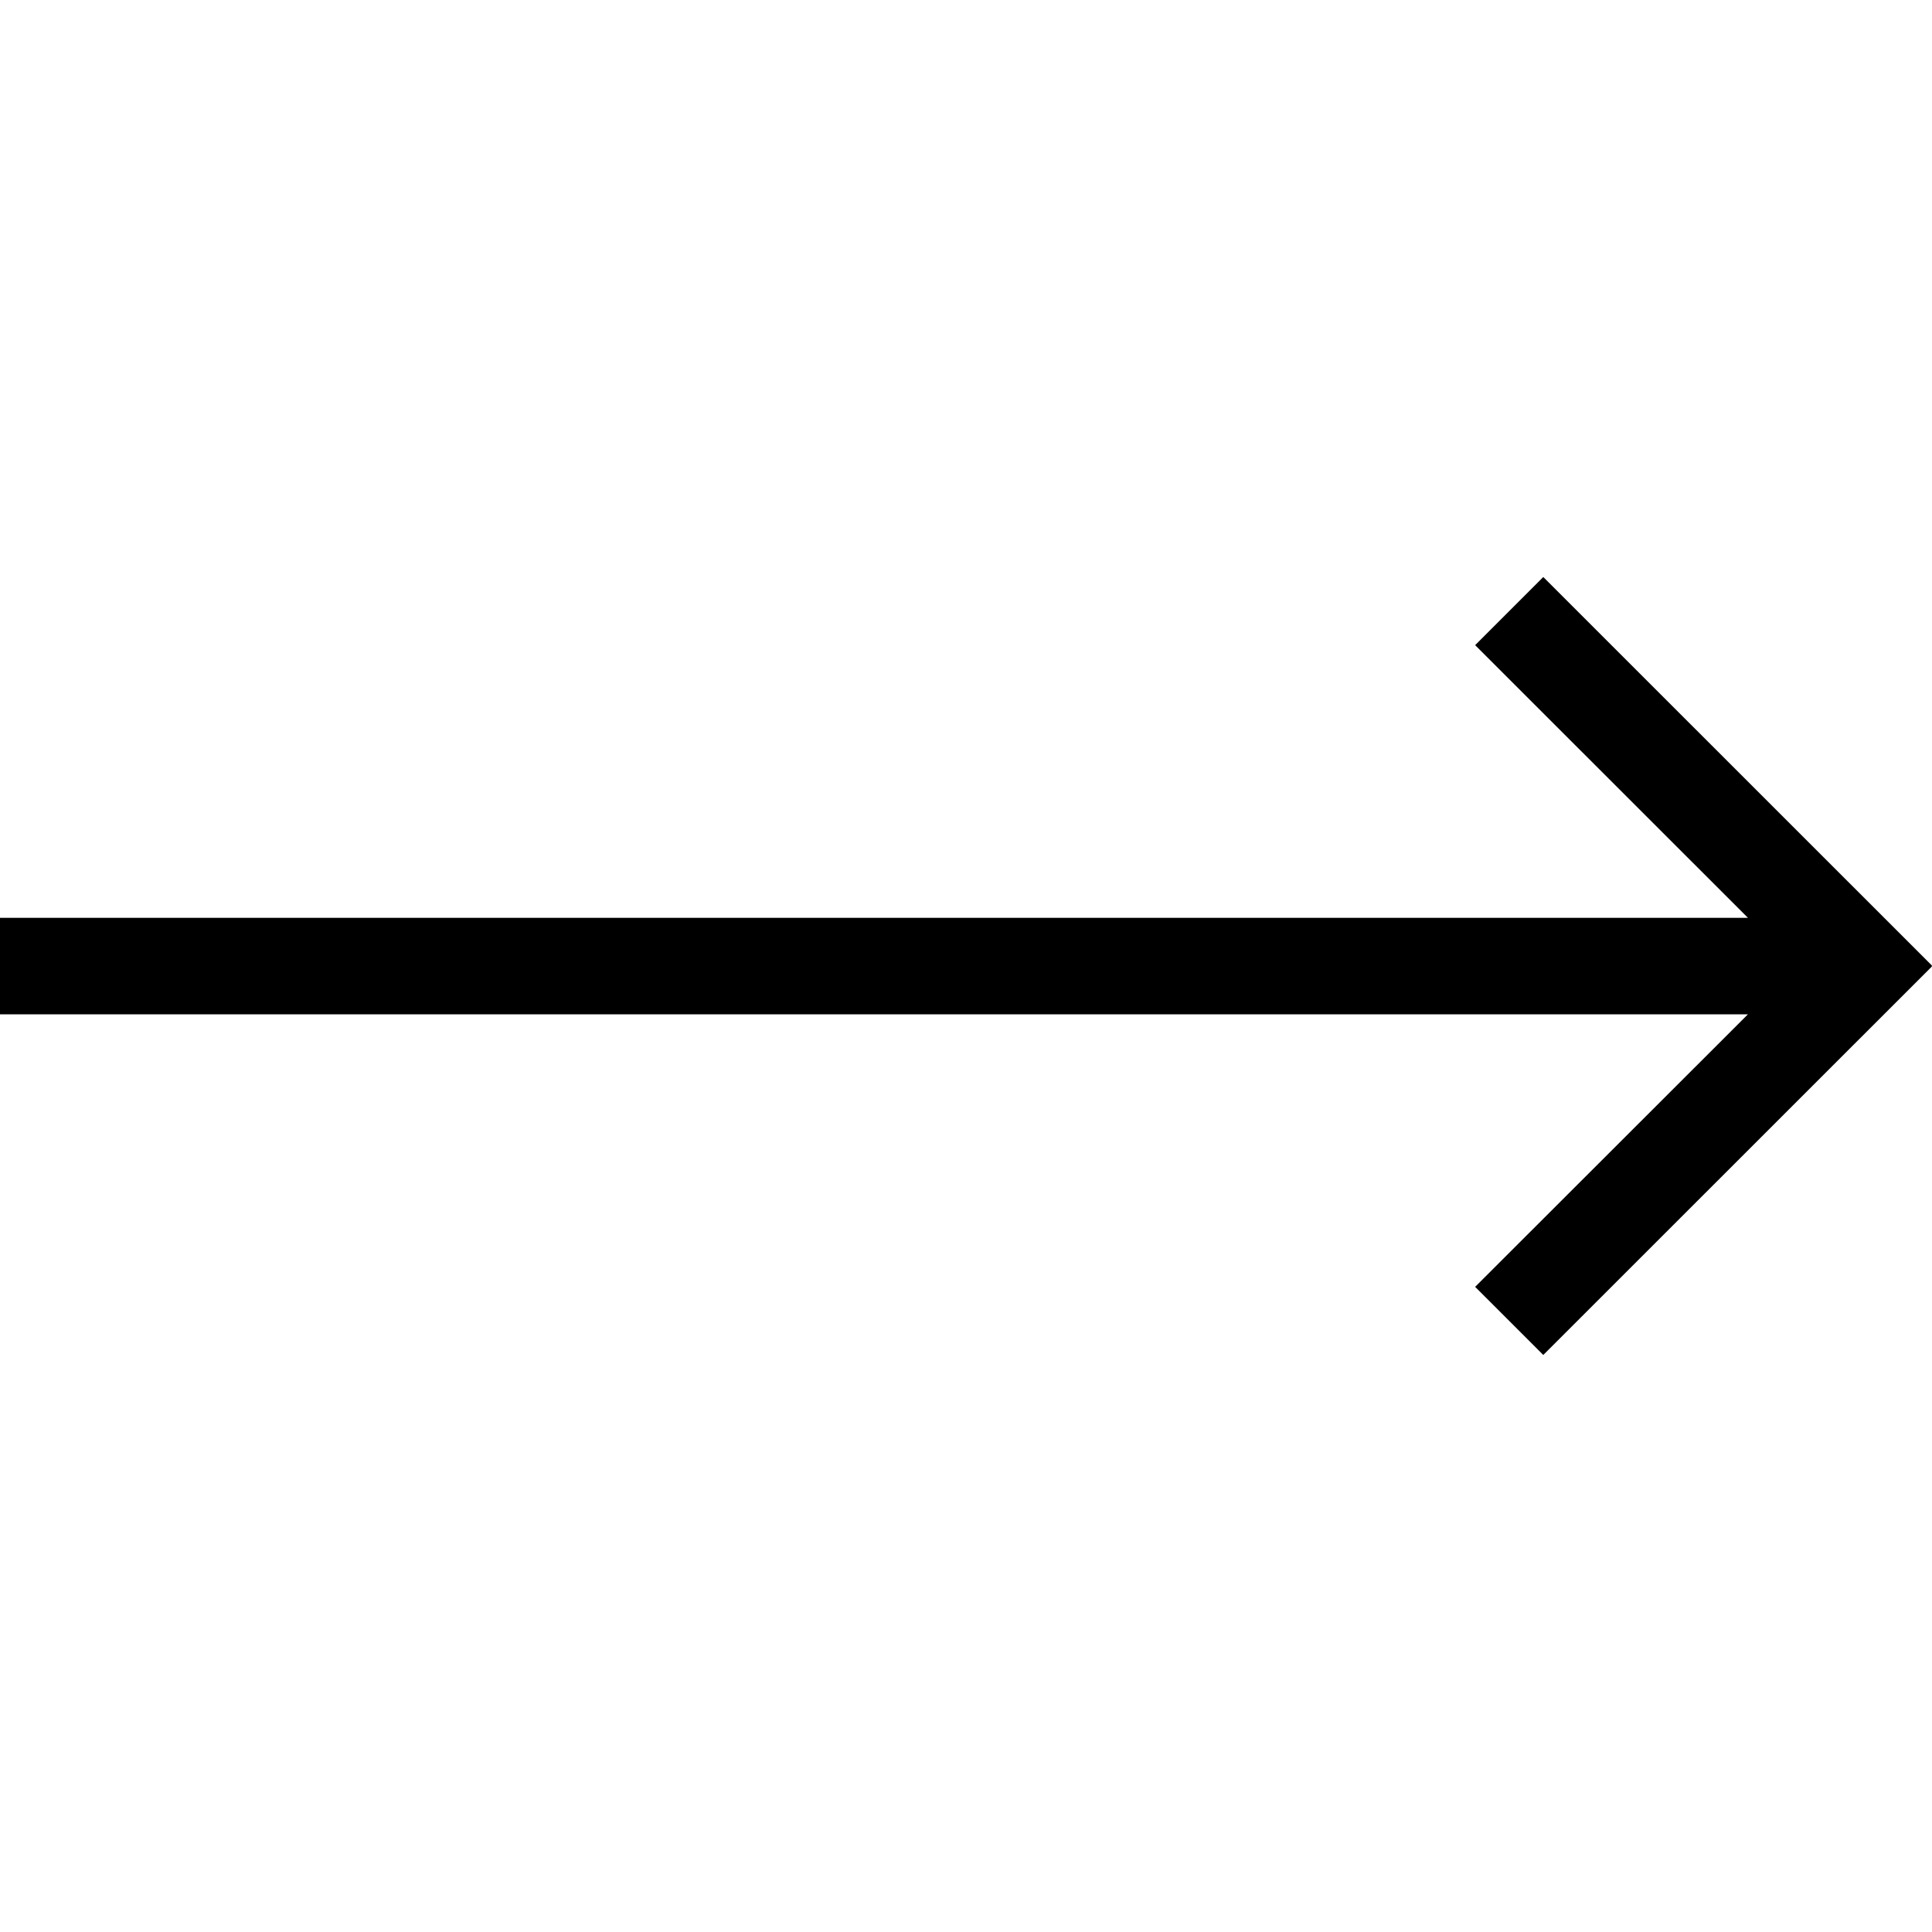 <svg xmlns="http://www.w3.org/2000/svg" viewBox="0 0 150 150"><polygon points="150 74.97 119.82 44.8 114.53 50.09 135.71 71.26 0 71.26 0 78.75 135.71 78.75 114.53 99.91 119.82 105.2 150 75.03 149.97 75 150 74.97"/></svg>